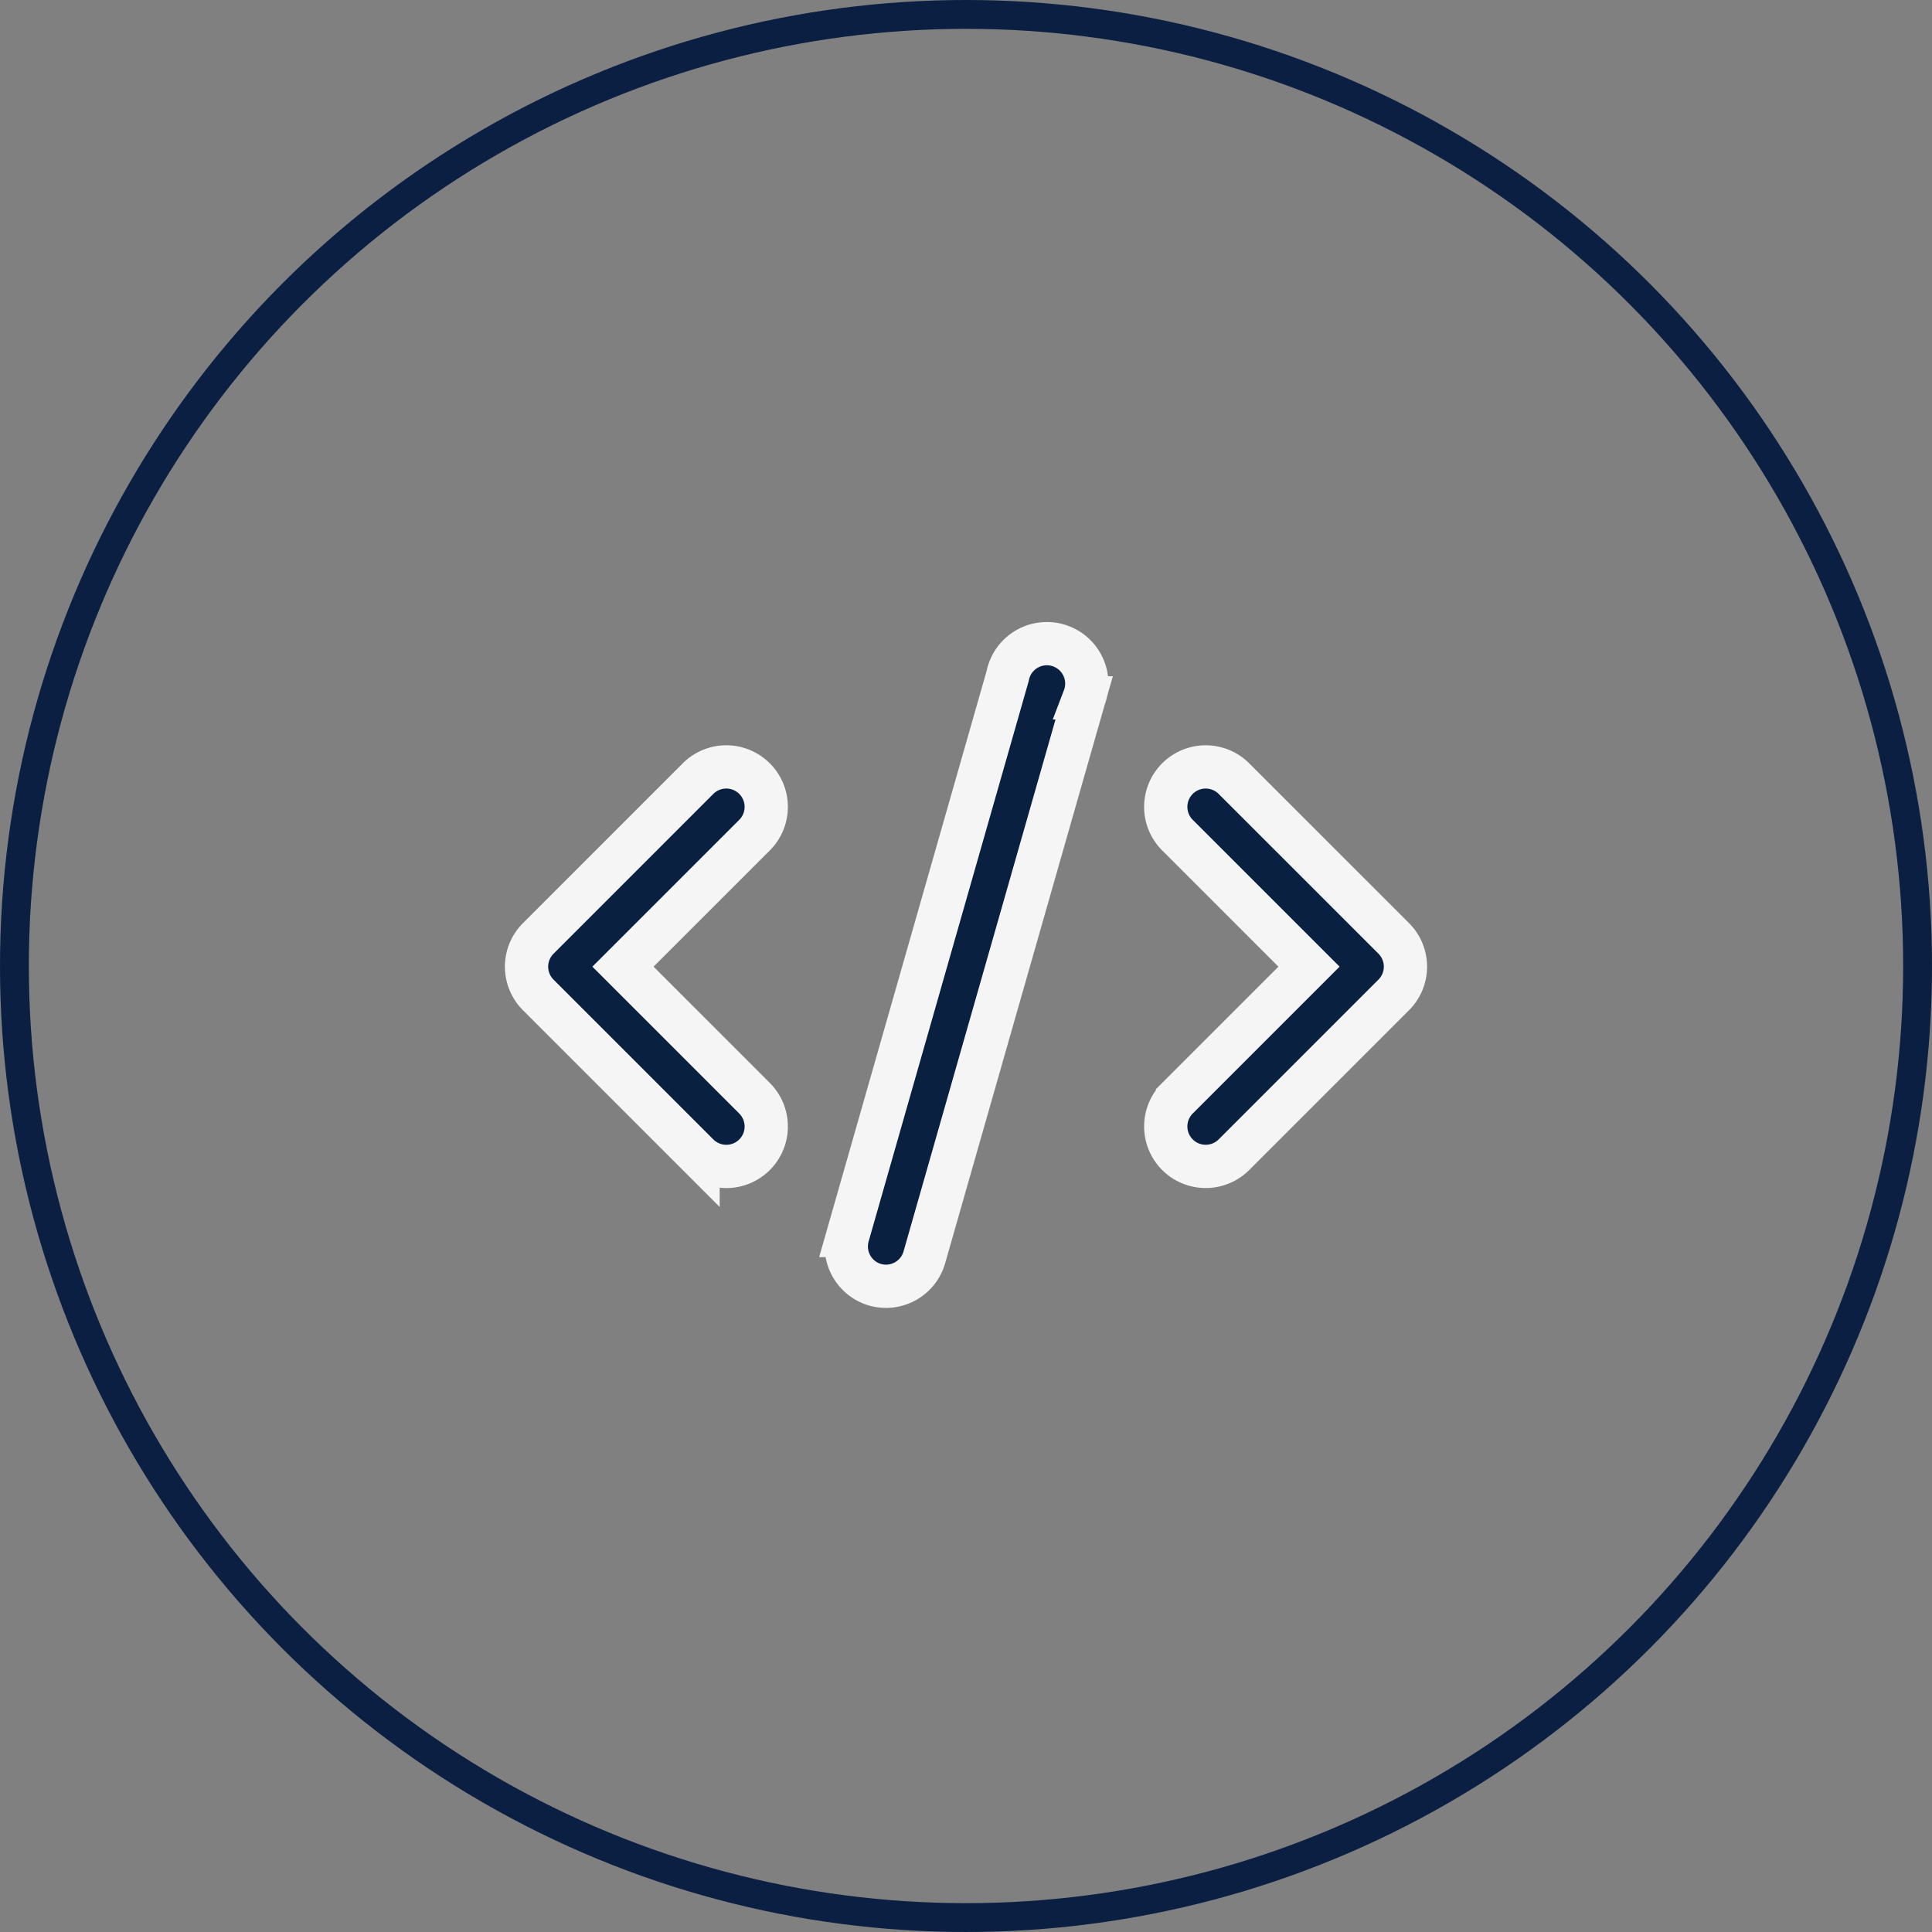 <svg xmlns="http://www.w3.org/2000/svg" width="67" height="67" viewBox="0 0 67 67"><rect x="0" y="0" width="67" height="67" fill="#808080" stroke="none"/><g transform="translate(77 -475)"><g transform="translate(-77 475)" fill="none" stroke="#0a1f41" stroke-width="1"><circle cx="33.5" cy="33.5" r="33.5" stroke="none"/><circle cx="33.5" cy="33.5" r="33" fill="none"/></g><path d="M1.406,14.907l5.542,5.542a1.385,1.385,0,1,0,1.959-1.959L4.344,13.927,8.907,9.365A1.385,1.385,0,1,0,6.947,7.406L1.406,12.948a1.385,1.385,0,0,0,0,1.959Z" transform="translate(-59.74 494.596)" fill="#092041" stroke="#f5f5f6" stroke-width="1.5"/><path d="M19.365,7.406a1.385,1.385,0,1,0-1.959,1.959l4.562,4.562-4.562,4.562a1.385,1.385,0,1,0,1.959,1.959l5.542-5.542a1.385,1.385,0,0,0,0-1.959Z" transform="translate(-53.573 494.596)" fill="#092041" stroke="#f5f5f6" stroke-width="1.5"/><path d="M14.6,5.02l-5.542,19.4A1.385,1.385,0,0,0,10,26.128a1.459,1.459,0,0,0,.381.053,1.385,1.385,0,0,0,1.331-1.006l5.542-19.4A1.385,1.385,0,1,0,14.6,5.02Z" transform="translate(-56.656 493.426)" fill="#092041" stroke="#f5f5f6" stroke-width="1.5"/></g></svg>